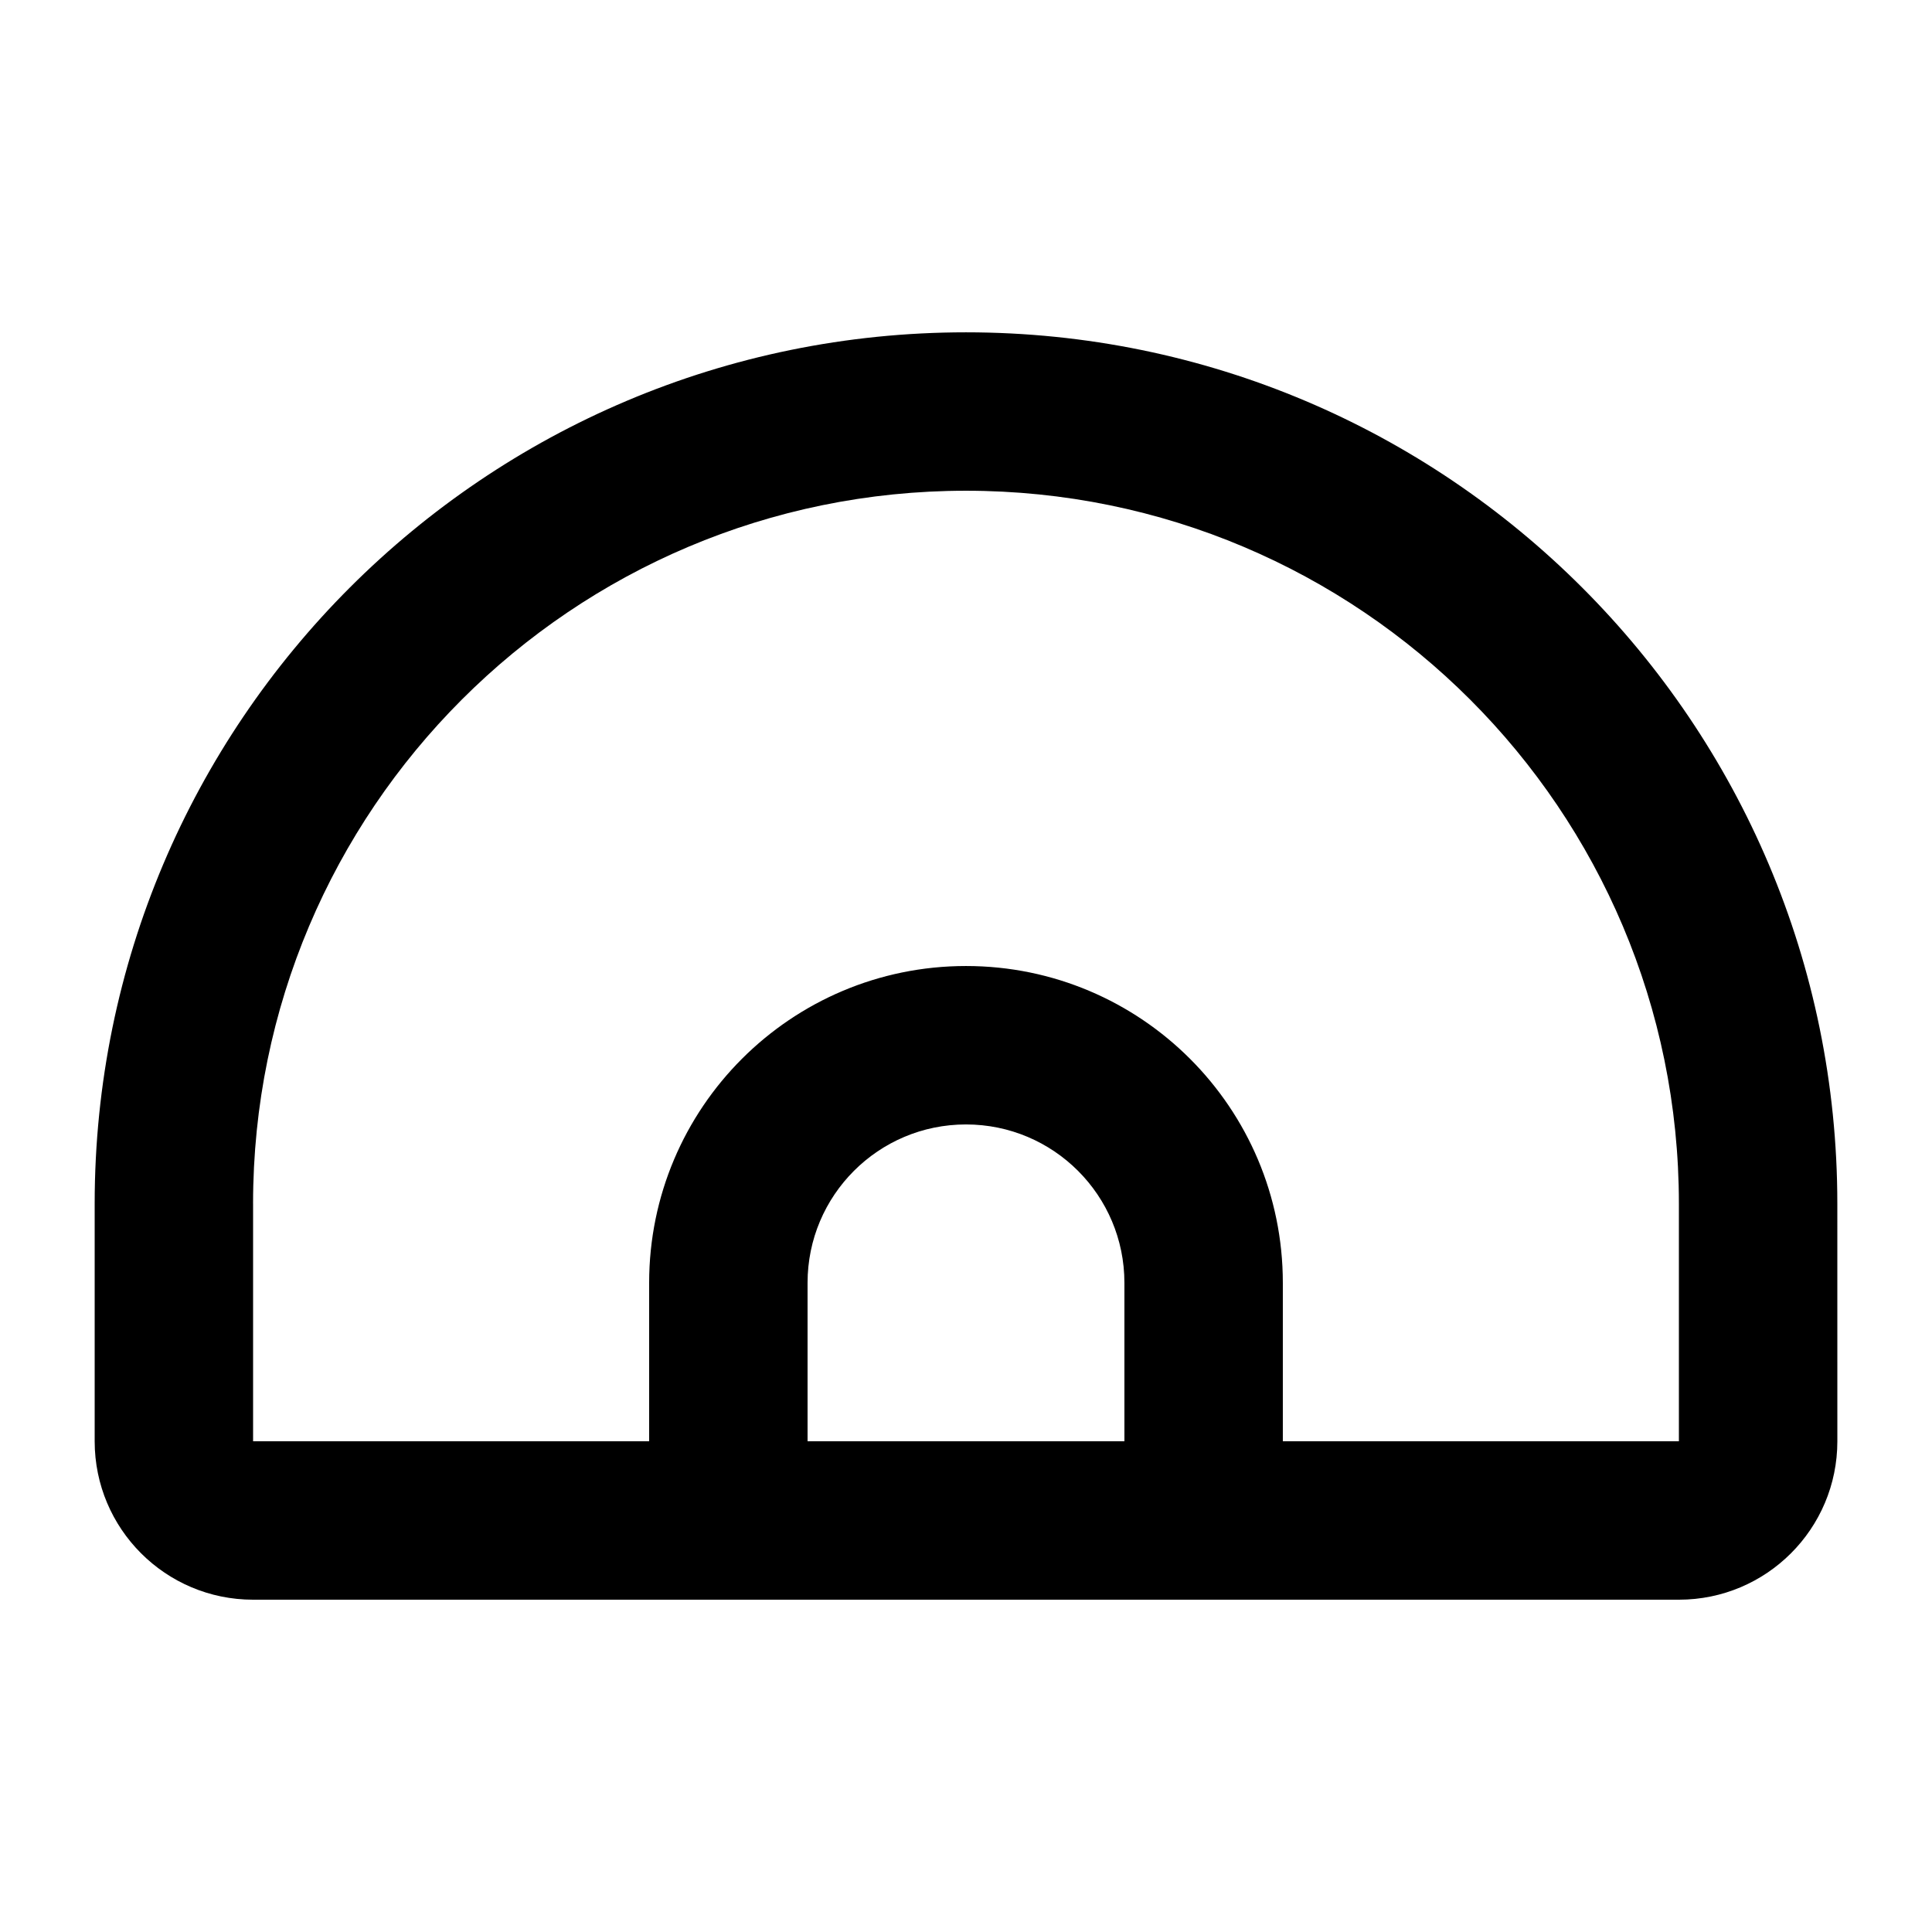 <?xml version="1.0" encoding="UTF-8"?>
<!-- Uploaded to: SVG Repo, www.svgrepo.com, Generator: SVG Repo Mixer Tools -->
<svg fill="#000000" width="800px" height="800px" version="1.1" viewBox="144 144 512 512" xmlns="http://www.w3.org/2000/svg">
 <path d="m630.91 462.98c0-127.53-103.38-230.91-230.91-230.91-127.53 0-230.91 103.38-230.91 230.91v62.973c0 23.191 18.797 41.984 41.984 41.984h377.86c23.188 0 41.984-18.793 41.984-41.984zm-419.84 0v62.973h104.96v-41.984c0-46.371 37.594-83.965 83.969-83.965 46.371 0 83.965 37.594 83.965 83.965v41.984h104.96v-62.973c0-104.34-84.586-188.93-188.93-188.93-104.34 0-188.93 84.586-188.93 188.93zm230.91 62.973v-41.984c0-23.188-18.797-41.98-41.984-41.98s-41.984 18.793-41.984 41.98v41.984z" fill-rule="evenodd"/>
</svg>